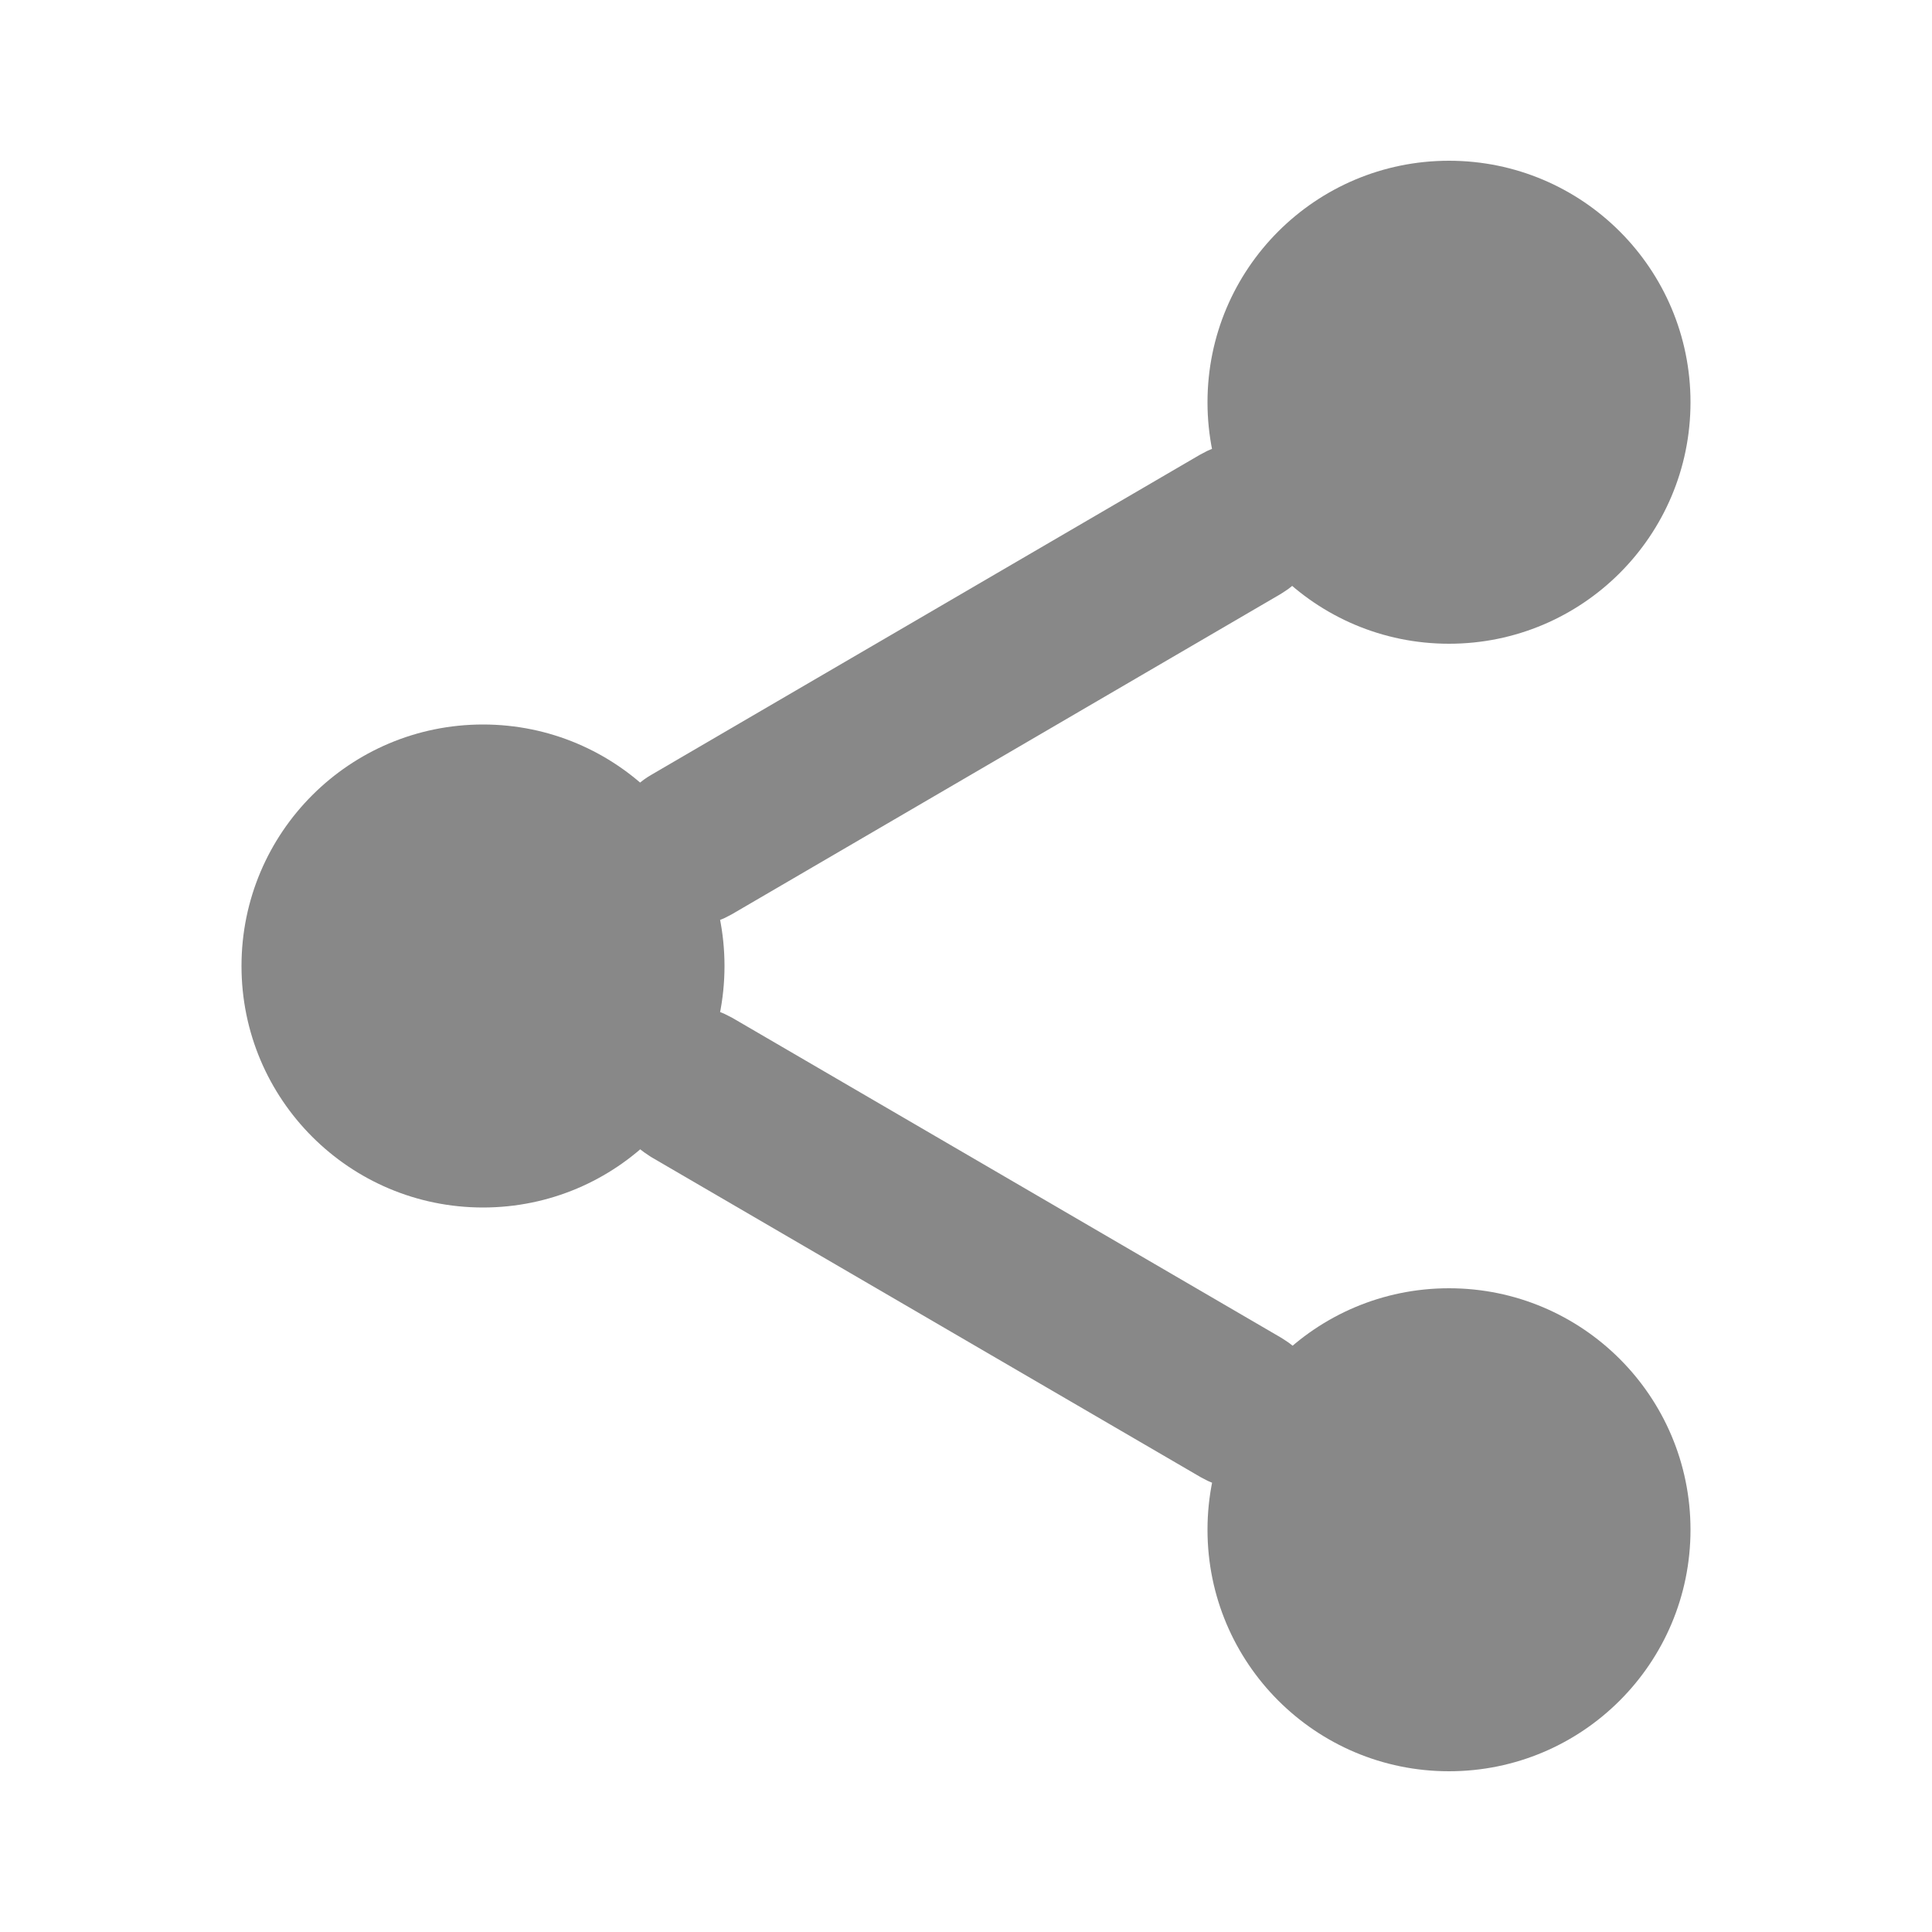 <svg width="20" height="20" viewBox="0 0 20 20" fill="none" xmlns="http://www.w3.org/2000/svg">
<path d="M15 6.664C16.381 6.664 17.5 5.545 17.5 4.164C17.5 2.783 16.381 1.664 15 1.664C13.619 1.664 12.5 2.783 12.5 4.164C12.5 5.545 13.619 6.664 15 6.664Z" fill="#888888"/>
<path d="M5 12.5C6.381 12.5 7.5 11.381 7.5 10C7.5 8.619 6.381 7.5 5 7.5C3.619 7.5 2.5 8.619 2.5 10C2.5 11.381 3.619 12.5 5 12.5Z" fill="#888888"/>
<path d="M15 18.336C16.381 18.336 17.5 17.217 17.5 15.836C17.5 14.455 16.381 13.336 15 13.336C13.619 13.336 12.5 14.455 12.5 15.836C12.5 17.217 13.619 18.336 15 18.336Z" fill="#888888"/>
<path d="M6.438 10.835C6.655 10.463 7.117 10.322 7.501 10.496L7.578 10.535L13.269 13.852L13.34 13.899C13.682 14.147 13.787 14.619 13.57 14.992C13.352 15.364 12.89 15.506 12.505 15.331L12.43 15.292L6.738 11.976L6.667 11.928C6.325 11.68 6.22 11.208 6.438 10.835Z" fill="#888888"/>
<path d="M12.497 4.668C12.881 4.493 13.343 4.635 13.56 5.007C13.778 5.38 13.674 5.852 13.332 6.1L13.261 6.147L7.577 9.464L7.502 9.503C7.117 9.678 6.656 9.537 6.438 9.164C6.206 8.767 6.34 8.256 6.737 8.024L12.421 4.708L12.497 4.668Z" fill="#888888"/>
</svg>
